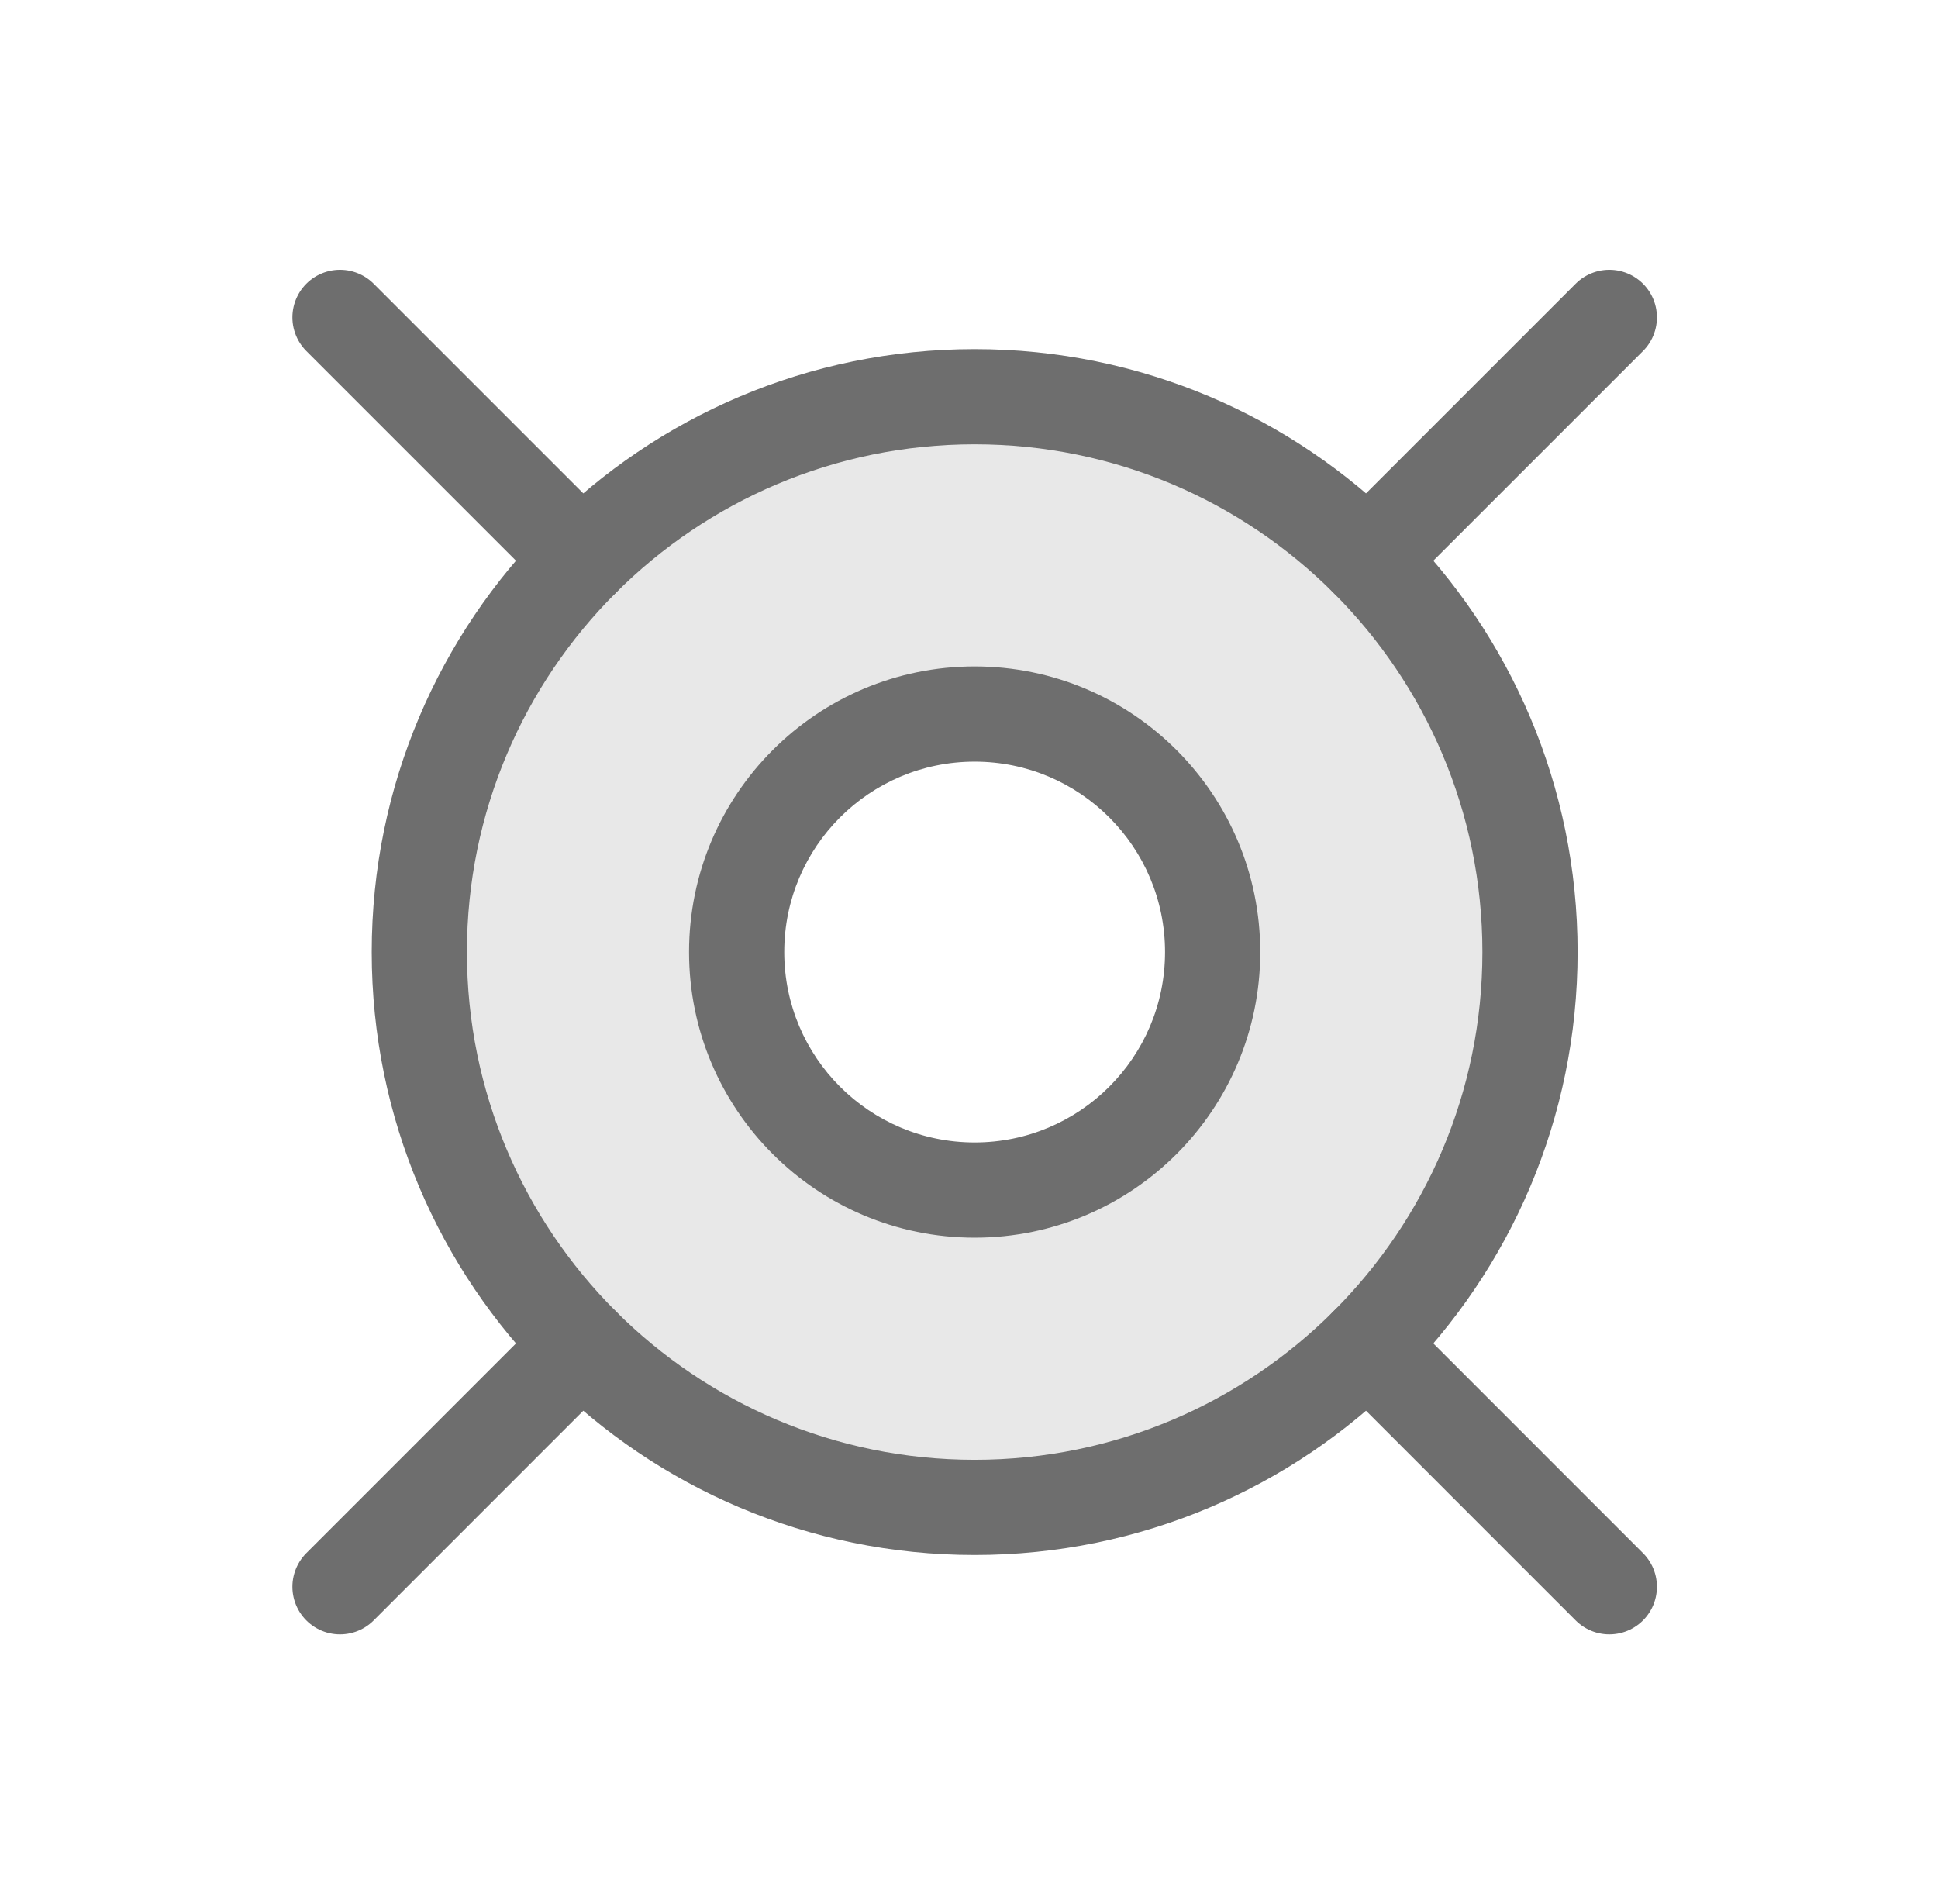 <svg width="57" height="56" viewBox="0 0 57 56" fill="none" xmlns="http://www.w3.org/2000/svg">
<path d="M17.117 16.451L10 9.334M40.216 16.451L47.333 9.334M47.333 46.667L40.216 39.549M10 46.667L17.117 39.549" stroke="#6E6E6E" stroke-width="2.8" stroke-linecap="round"/>
<path fill-rule="evenodd" clip-rule="evenodd" d="M28.666 44.333C37.687 44.333 45 37.021 45 28C45 18.979 37.687 11.667 28.666 11.667C19.646 11.667 12.333 18.979 12.333 28C12.333 37.021 19.646 44.333 28.666 44.333ZM28.666 35C32.532 35 35.666 31.866 35.666 28C35.666 24.134 32.532 21 28.666 21C24.8 21 21.666 24.134 21.666 28C21.666 31.866 24.8 35 28.666 35Z" fill="#6E6E6E" fill-opacity="0.16"/>
<path d="M43.6 28C43.6 36.248 36.914 42.933 28.666 42.933V45.733C38.46 45.733 46.4 37.794 46.4 28H43.6ZM28.666 13.067C36.914 13.067 43.6 19.753 43.6 28H46.4C46.4 18.206 38.46 10.267 28.666 10.267V13.067ZM13.733 28C13.733 19.753 20.419 13.067 28.666 13.067V10.267C18.872 10.267 10.933 18.206 10.933 28H13.733ZM28.666 42.933C20.419 42.933 13.733 36.248 13.733 28H10.933C10.933 37.794 18.872 45.733 28.666 45.733V42.933ZM34.266 28C34.266 31.093 31.759 33.6 28.666 33.6V36.4C33.306 36.4 37.066 32.639 37.066 28H34.266ZM28.666 22.4C31.759 22.4 34.266 24.907 34.266 28H37.066C37.066 23.361 33.306 19.6 28.666 19.6V22.4ZM23.066 28C23.066 24.907 25.573 22.4 28.666 22.4V19.6C24.027 19.6 20.266 23.361 20.266 28H23.066ZM28.666 33.6C25.573 33.6 23.066 31.093 23.066 28H20.266C20.266 32.639 24.027 36.4 28.666 36.4V33.6Z" fill="#6E6E6E"/>
</svg>
